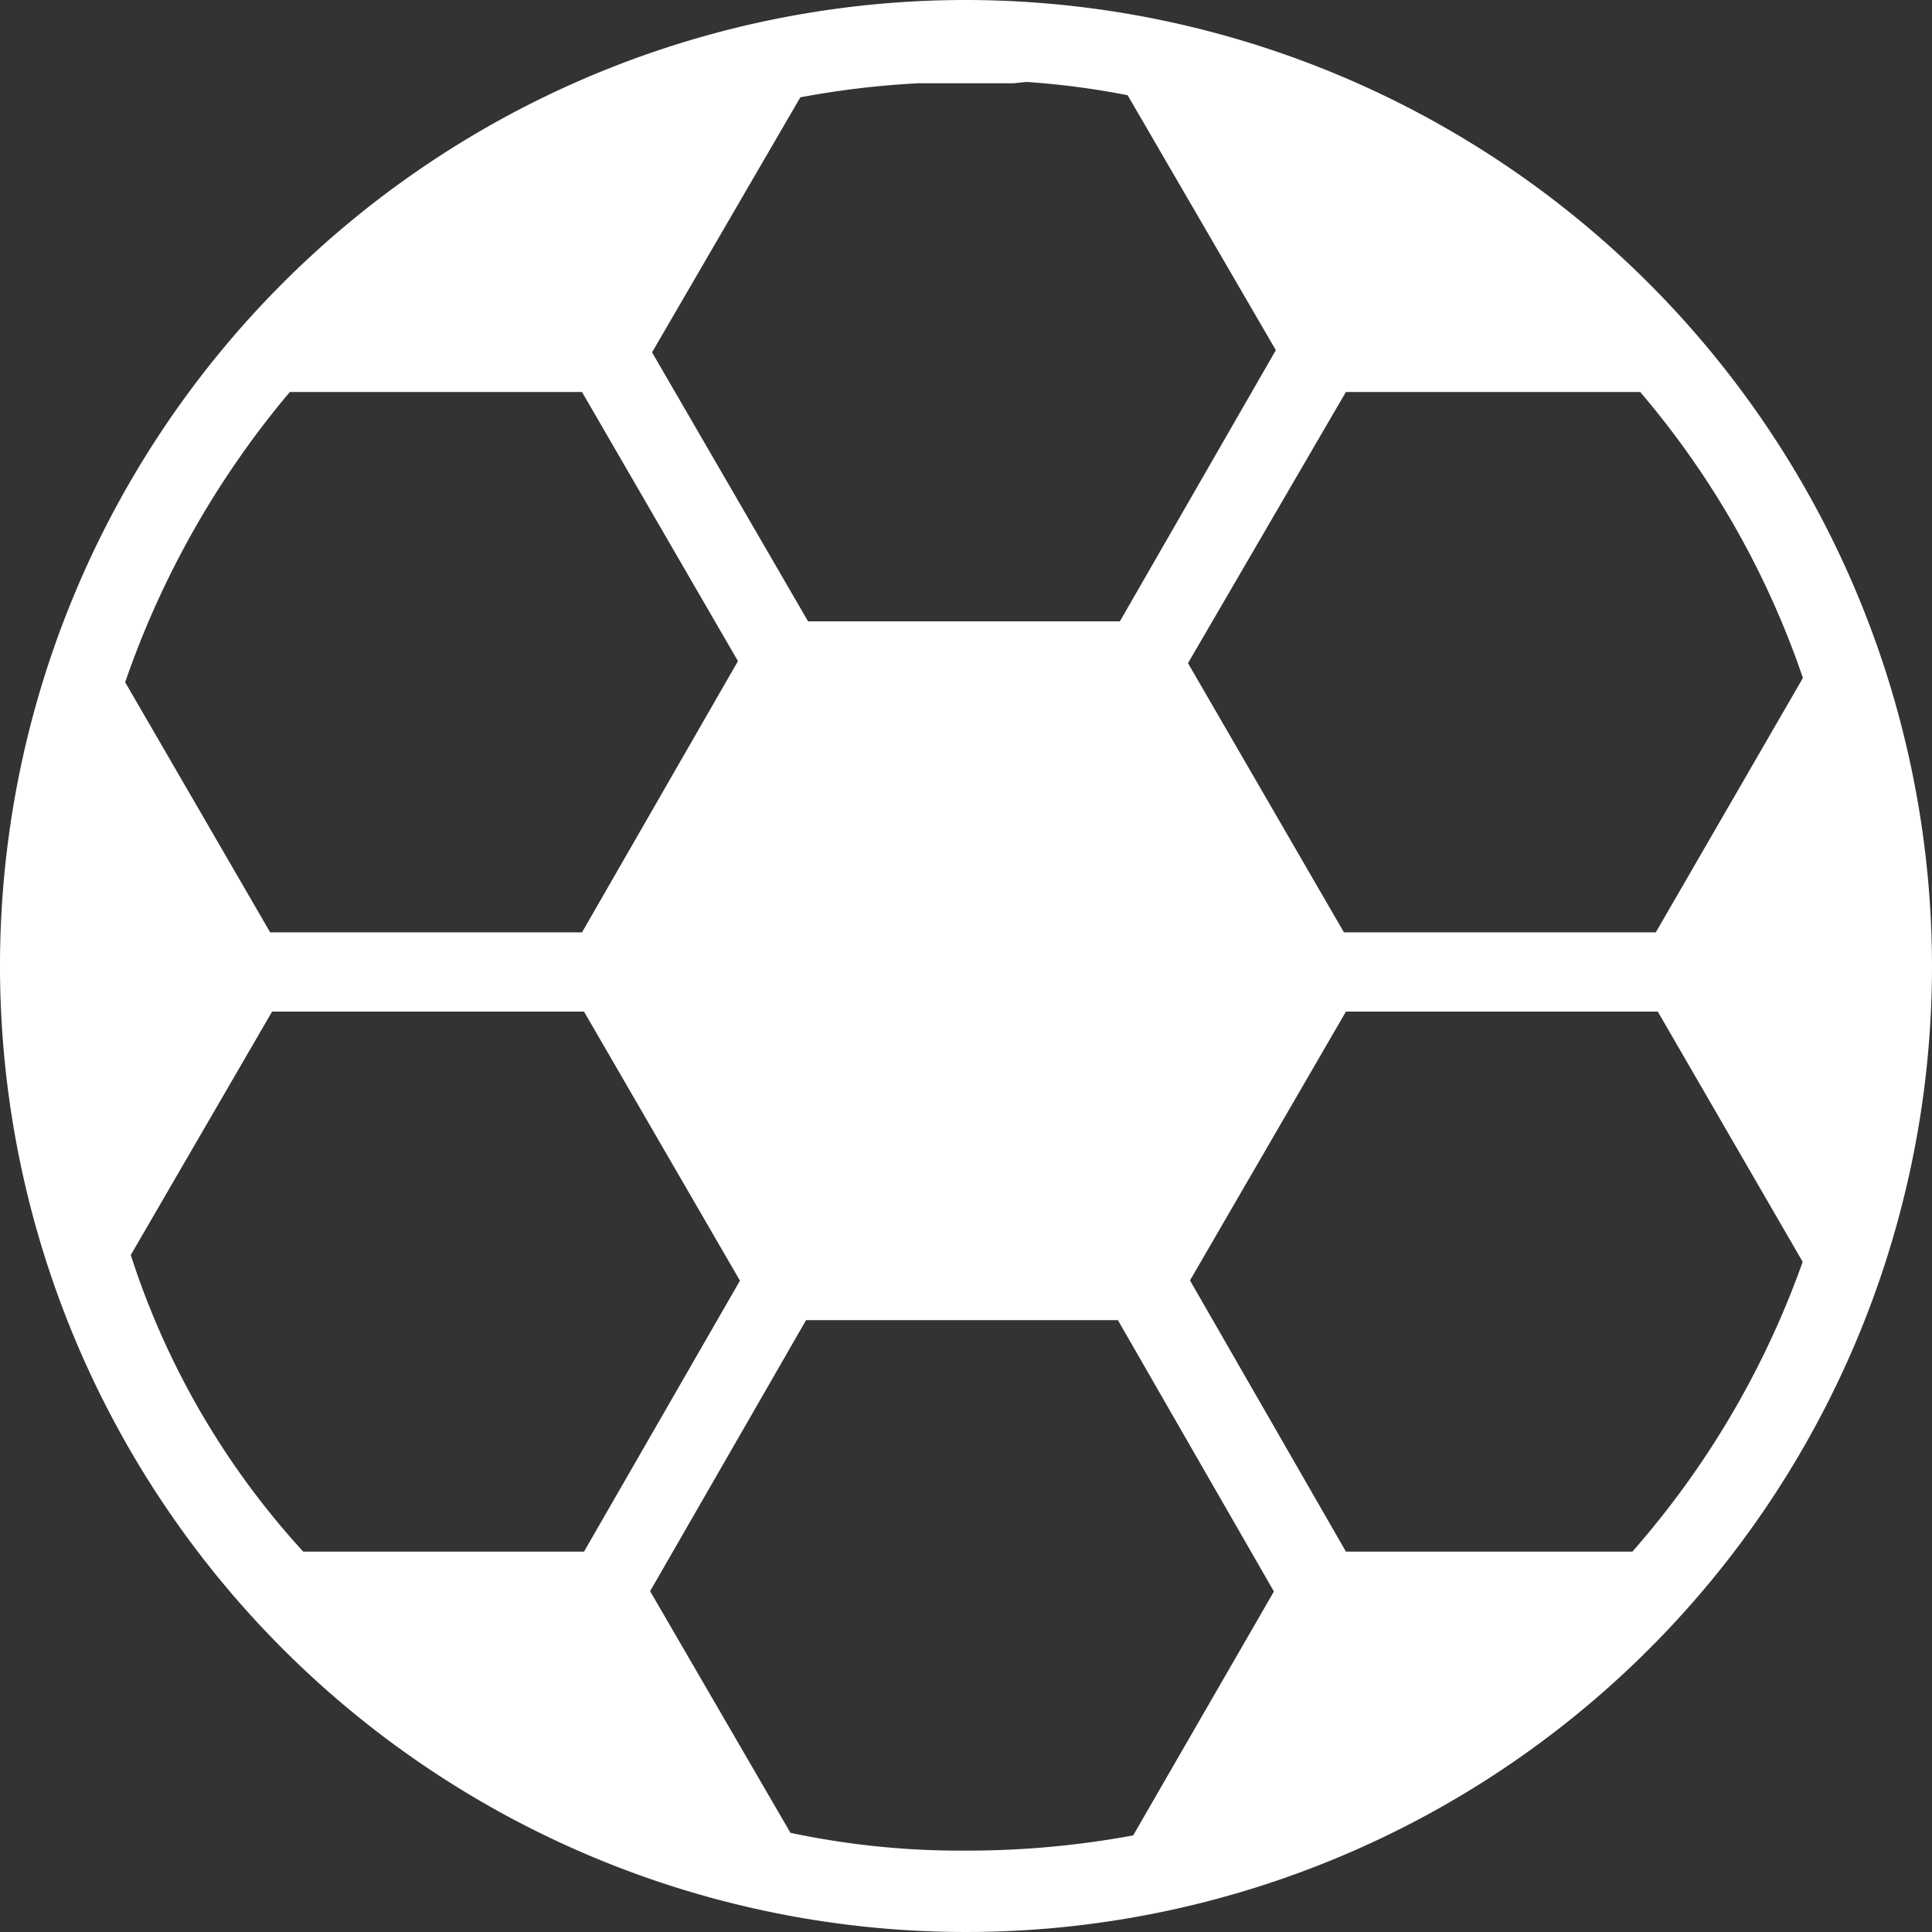 <svg id="girls-soccer" xmlns="http://www.w3.org/2000/svg" xmlns:xlink="http://www.w3.org/1999/xlink" width="32" height="32" viewBox="0 0 32 32">
  <rect x="0" y="0" width="32" height="32" fill="#333333" stroke="none"/>
  <defs>
    <clipPath id="clip-path">
      <rect id="Rectangle_239" data-name="Rectangle 239" width="32" height="32" fill="#fff"/>
    </clipPath>
  </defs>
  <g id="Group_276" data-name="Group 276" clip-path="url(#clip-path)">
    <path id="Path_6693" data-name="Path 6693" d="M16,0A16,16,0,1,0,32,16,16.018,16.018,0,0,0,16,0M27.425,15.443H22.26l-2.583-4.459,2.615-4.491h4.875a14.486,14.486,0,0,1,2.695,4.736ZM16.792,1.379,17,1.357a13.483,13.483,0,0,1,1.677.22L21.132,5.8l-2.583,4.491H13.384L10.8,5.836l2.456-4.224a14.652,14.652,0,0,1,1.959-.233ZM9.64,15.443H4.475L2.073,11.3A15.1,15.1,0,0,1,4.8,6.493H9.64l2.583,4.457ZM4.507,16.755H9.673l2.583,4.457L9.673,25.7H5.023a13.3,13.3,0,0,1-2.857-4.913Zm6.261,9.6,2.583-4.489h5.165L21.1,26.36,18.769,30.4A15.068,15.068,0,0,1,16,30.652a13.549,13.549,0,0,1-2.908-.295Zm11.525-9.6h5.165l2.4,4.145a14.738,14.738,0,0,1-2.821,4.8H22.293l-2.583-4.492Z" fill="#fff"/>
  </g>
</svg>
